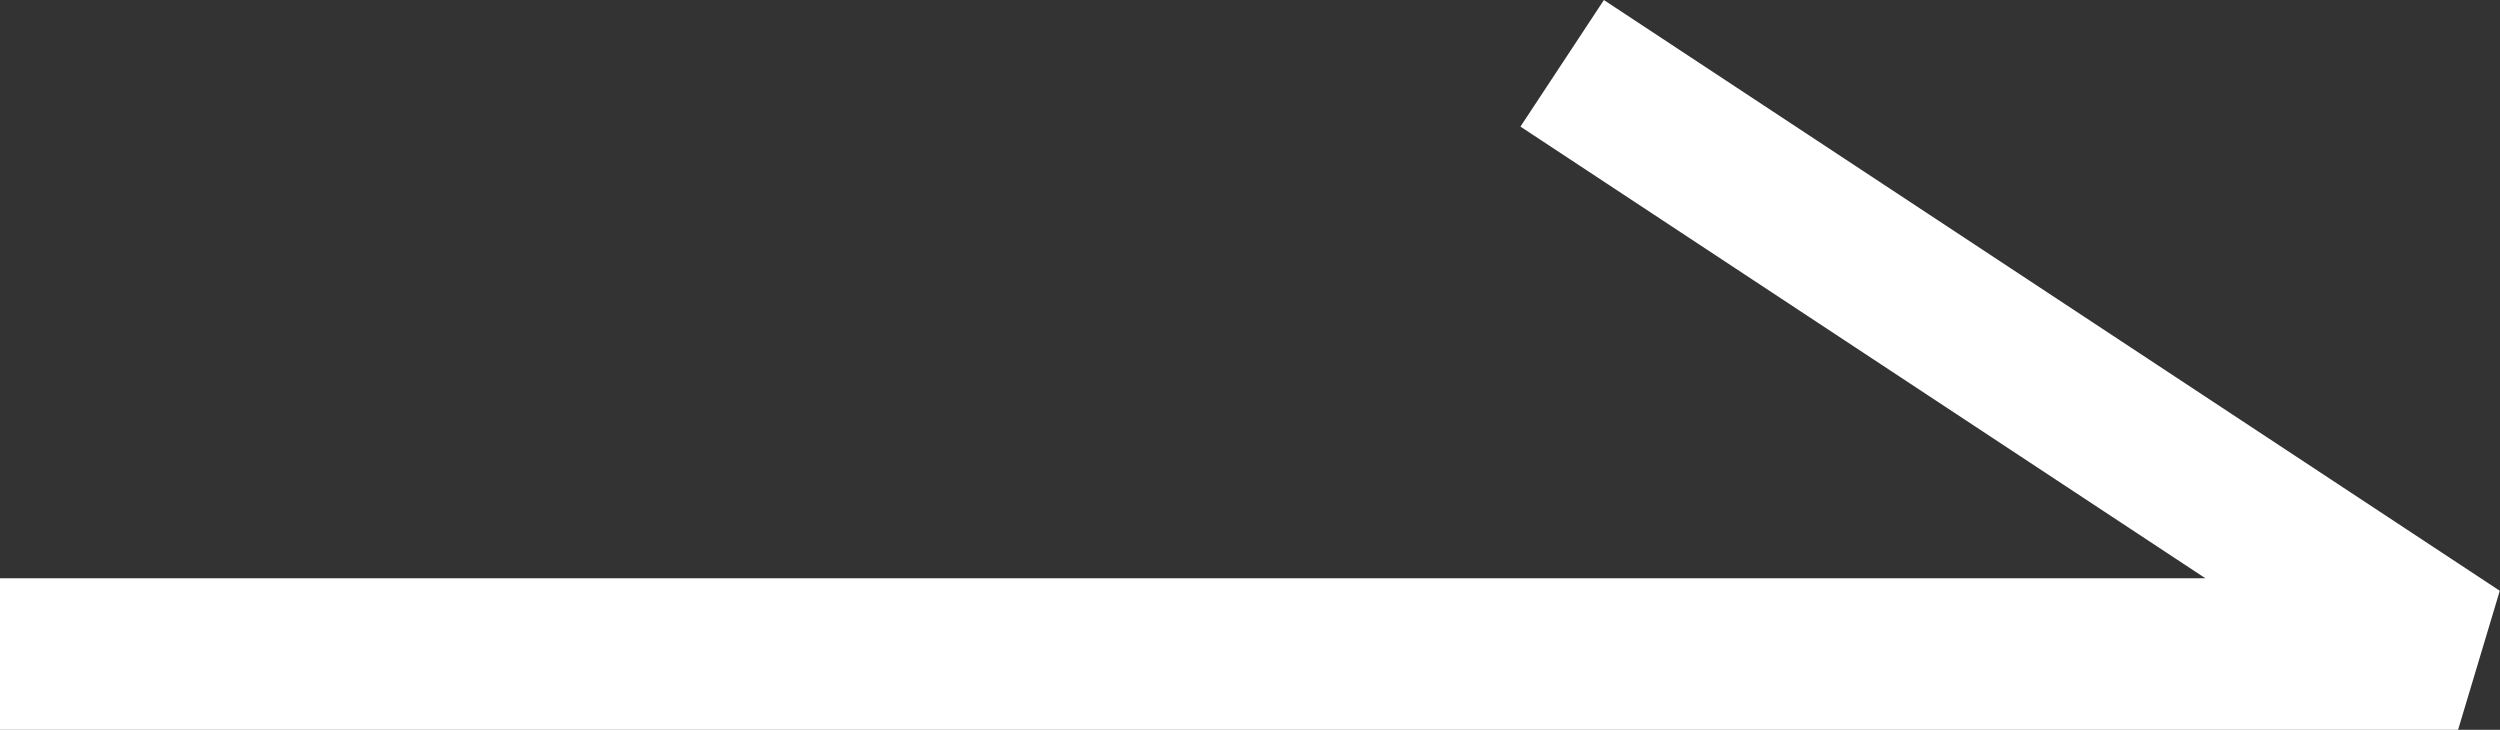 <svg xmlns="http://www.w3.org/2000/svg" width="49.471" height="14.442" viewBox="0 0 49.471 14.442">
  <rect x="0" y="0" width="49.471" height="14.442" fill="#333333" stroke="none"/>
  <path id="パス_306" data-name="パス 306" d="M813.459,8689.718H862.1l-17.728-11.69" transform="translate(-813.459 -8676.775)" fill="none" stroke="#fff" stroke-linejoin="bevel" stroke-width="3"/>
</svg>
